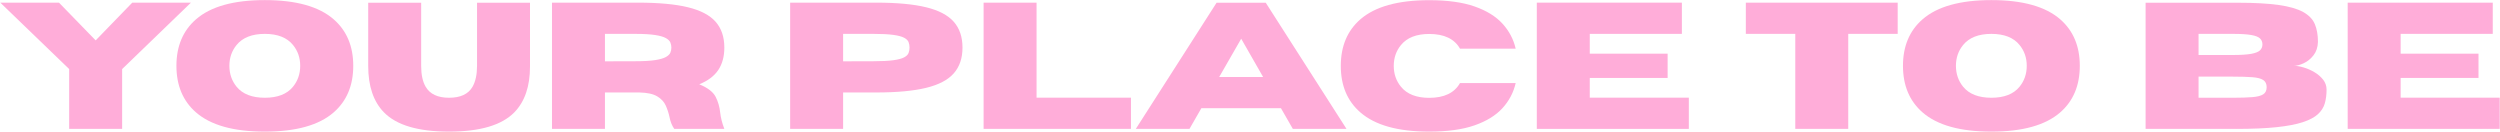 <?xml version="1.0" encoding="UTF-8"?>
<svg id="Ebene_1" data-name="Ebene 1" xmlns="http://www.w3.org/2000/svg" viewBox="0 0 1173 62">
  <defs>
    <style>
      .cls-1 {
        fill: #ffadd9;
      }
    </style>
  </defs>
  <path class="cls-1" d="M57.307,60.476h-24.85v-28.069L.136,1.241h27.533l17.213,17.709L62.054,1.241h27.533l-32.28,31.166v28.069Z"/>
  <path class="cls-1" d="M124.261,61.755c-14.64,0-25.414-3.013-32.321-9.04-6.109-5.338-9.163-12.617-9.163-21.836,0-9.191,3.054-16.456,9.163-21.795C98.847,3.057,109.621.044,124.261.044s25.414,3.013,32.321,9.04c6.109,5.339,9.164,12.604,9.164,21.795,0,9.219-3.055,16.498-9.164,21.836-6.907,6.027-17.682,9.04-32.321,9.04ZM124.261,45.864c5.999,0,10.402-1.72,13.209-5.16,2.257-2.779,3.386-6.054,3.386-9.824s-1.129-7.031-3.386-9.783c-2.807-3.468-7.21-5.201-13.209-5.201s-10.416,1.733-13.25,5.201c-2.257,2.752-3.385,6.013-3.385,9.783s1.128,7.045,3.385,9.824c2.834,3.44,7.251,5.16,13.25,5.16Z"/>
  <path class="cls-1" d="M210.698,61.755c-14.447,0-24.616-2.999-30.505-8.998-4.954-5.036-7.431-12.315-7.431-21.837V1.283h24.85v29.638c0,4.128.702,7.389,2.106,9.783,2.009,3.44,5.669,5.16,10.98,5.16,5.366,0,9.04-1.72,11.021-5.16,1.403-2.477,2.104-5.737,2.104-9.783V1.283h24.851v29.968c0,9.302-2.464,16.471-7.39,21.507-5.917,5.999-16.112,8.998-30.587,8.998Z"/>
  <path class="cls-1" d="M339.859,60.476h-23.487c-1.073-1.486-1.831-3.385-2.271-5.696-.386-1.789-.964-3.543-1.734-5.264-.77-1.719-2.099-3.15-3.983-4.293-1.885-1.142-4.685-1.754-8.399-1.837h-16.141v17.09h-24.85V1.241h40.412c9.659,0,17.454.723,23.384,2.168,5.931,1.444,10.258,3.715,12.982,6.811s4.087,7.135,4.087,12.115c0,4.155-.943,7.65-2.828,10.485-1.885,2.834-4.864,5.077-8.937,6.728,3.936,1.624,6.487,3.571,7.657,5.842,1.169,2.269,1.892,4.768,2.167,7.491.275,2.422.922,4.954,1.94,7.596ZM283.844,28.774l14.2-.041c3.963,0,7.086-.179,9.37-.537,2.284-.357,3.97-.846,5.057-1.465s1.781-1.307,2.085-2.064c.302-.756.454-1.533.454-2.332,0-.798-.152-1.582-.454-2.353-.304-.77-.998-1.466-2.085-2.085s-2.772-1.107-5.057-1.465-5.407-.537-9.37-.537h-14.2v12.879Z"/>
  <path class="cls-1" d="M395.586,60.476h-24.85V1.241h40.412c9.659,0,17.454.723,23.384,2.168,5.931,1.444,10.258,3.715,12.982,6.811s4.087,7.135,4.087,12.115c0,4.953-1.362,8.979-4.087,12.074s-7.052,5.366-12.982,6.811c-5.93,1.445-13.725,2.167-23.384,2.167h-15.562v17.09ZM395.586,28.774l14.2-.041c3.963,0,7.086-.158,9.37-.475s3.97-.764,5.057-1.342,1.781-1.259,2.085-2.043c.302-.784.454-1.631.454-2.539,0-.935-.152-1.796-.454-2.58-.304-.784-.998-1.465-2.085-2.043s-2.772-1.025-5.057-1.342c-2.284-.315-5.407-.475-9.37-.475h-14.2v12.879Z"/>
  <path class="cls-1" d="M530.649,60.476h-69.142V1.241h24.85v44.581h44.292v14.654Z"/>
  <path class="cls-1" d="M631.782,60.476h-25.18l-5.572-9.7h-37.357l-5.573,9.7h-25.18L570.813,1.283h23.075l37.894,59.193ZM592.65,36.122l-10.278-17.956-10.32,17.956h20.599Z"/>
  <path class="cls-1" d="M670.584,61.755c-14.64,0-25.414-3.013-32.321-9.04-6.109-5.311-9.163-12.575-9.163-21.795s3.054-16.497,9.163-21.836c6.907-5.999,17.682-8.999,32.321-8.999,8.586,0,15.687.984,21.3,2.951,5.614,1.968,9.976,4.658,13.086,8.07,3.109,3.412,5.173,7.32,6.191,11.723h-26.129c-2.615-4.595-7.431-6.894-14.448-6.894-5.999,0-10.416,1.734-13.25,5.201-2.257,2.752-3.385,6.014-3.385,9.783s1.128,7.031,3.385,9.783c2.834,3.468,7.251,5.201,13.25,5.201,7.018,0,11.833-2.312,14.448-6.935h26.129c-1.019,4.431-3.082,8.352-6.191,11.764-3.11,3.413-7.472,6.104-13.086,8.07-5.613,1.967-12.714,2.951-21.3,2.951Z"/>
  <path class="cls-1" d="M792.398,60.476h-71.33V1.241h68.068v14.654h-43.219v9.288h36.532v11.393h-36.532v9.246h46.48v14.654Z"/>
  <path class="cls-1" d="M867.195,60.476h-24.85V15.895h-23.199V1.241h71.247v14.654h-23.198v44.581Z"/>
  <path class="cls-1" d="M934.356,61.755c-14.64,0-25.414-3.013-32.321-9.04-6.109-5.338-9.163-12.617-9.163-21.836,0-9.191,3.054-16.456,9.163-21.795C908.941,3.057,919.716.044,934.356.044s25.414,3.013,32.321,9.04c6.109,5.339,9.164,12.604,9.164,21.795,0,9.219-3.055,16.498-9.164,21.836-6.907,6.027-17.682,9.04-32.321,9.04ZM934.356,45.864c5.999,0,10.402-1.72,13.209-5.16,2.257-2.779,3.386-6.054,3.386-9.824s-1.129-7.031-3.386-9.783c-2.807-3.468-7.21-5.201-13.209-5.201s-10.416,1.733-13.25,5.201c-2.257,2.752-3.385,6.013-3.385,9.783s1.128,7.045,3.385,9.824c2.834,3.44,7.251,5.16,13.25,5.16Z"/>
  <path class="cls-1" d="M1049.192,60.476h-42.476V1.283h43.384c7.705,0,14.049.351,19.029,1.053,4.981.701,8.82,1.803,11.518,3.302,2.696,1.5,4.526,3.405,5.489,5.717.963,2.312,1.445,5.078,1.445,8.298-.083,2.532-.778,4.63-2.085,6.295-1.308,1.665-2.834,2.903-4.582,3.715s-3.281,1.218-4.603,1.218c1.294,0,2.808.255,4.541.764,1.733.51,3.419,1.245,5.057,2.208,1.637.964,2.999,2.133,4.087,3.509,1.086,1.377,1.63,2.945,1.63,4.706,0,2.312-.269,4.431-.805,6.356-.537,1.927-1.61,3.633-3.22,5.119-1.61,1.485-3.983,2.745-7.12,3.776-3.138,1.032-7.245,1.816-12.322,2.353-5.077.536-11.4.805-18.968.805ZM1047.789,25.802c3.633,0,6.446-.179,8.441-.537,1.995-.357,3.378-.9,4.148-1.63s1.156-1.658,1.156-2.787c0-1.155-.386-2.098-1.156-2.827-.77-.729-2.153-1.266-4.148-1.61-1.995-.344-4.809-.516-8.441-.516h-16.223v9.907h16.223ZM1047.789,45.864c3.715,0,6.729-.097,9.04-.289s4.004-.633,5.077-1.321c1.073-.688,1.61-1.802,1.61-3.344,0-1.541-.537-2.662-1.61-3.364-1.073-.701-2.766-1.142-5.077-1.32s-5.325-.269-9.04-.269h-16.223v9.907h16.223Z"/>
  <path class="cls-1" d="M1172.864,60.476h-71.33V1.241h68.068v14.654h-43.219v9.288h36.532v11.393h-36.532v9.246h46.48v14.654Z"/>
</svg>